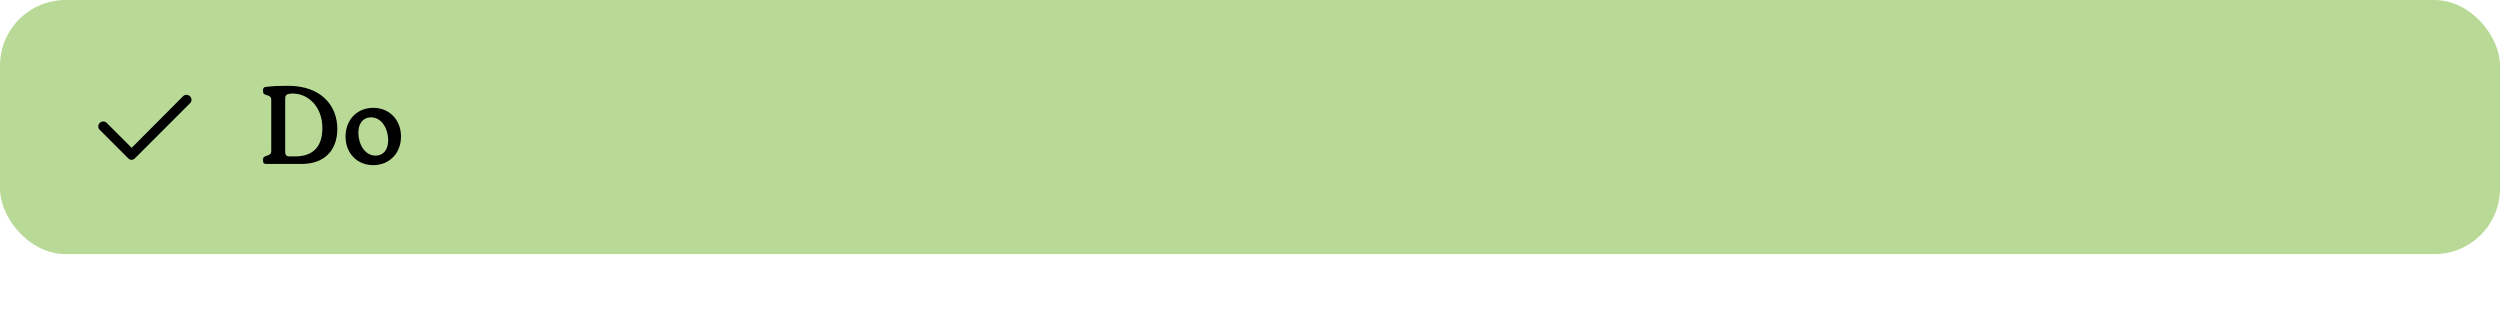 <svg xmlns="http://www.w3.org/2000/svg" fill="none" viewBox="0 0 610 76" height="76" width="610">
<rect fill="#B8DA96" rx="16" height="62" width="610"></rect>
<path fill="black" d="M46.344 23.48C46.852 23.988 46.852 24.75 46.344 25.207L32.938 38.613C32.48 39.121 31.719 39.121 31.262 38.613L24.355 31.707C23.848 31.25 23.848 30.488 24.355 29.98C24.812 29.523 25.574 29.523 26.031 29.98L32.125 36.074L44.668 23.48C45.125 23.023 45.887 23.023 46.344 23.48Z"></path>
<path fill="black" d="M73.665 40H64.863C64.431 40 64.188 39.757 64.188 39.325V38.866C64.188 38.461 64.35 38.272 64.728 38.137L65.43 37.867C65.997 37.678 66.186 37.408 66.186 36.841V24.34C66.186 23.8 65.997 23.53 65.457 23.341L64.701 23.071C64.35 22.936 64.188 22.747 64.188 22.315V21.883C64.188 21.505 64.404 21.262 64.836 21.208C66.78 20.965 68.103 20.938 70.317 20.938C78.336 20.938 82.305 25.744 82.305 31.441C82.305 36.949 78.876 40 73.665 40ZM70.533 38.164H71.991C76.284 38.164 78.66 35.896 78.66 31.225C78.66 26.014 75.15 22.828 71.505 22.828C71.235 22.828 71.046 22.828 70.587 22.882C69.858 23.017 69.588 23.341 69.588 24.07V37.111C69.588 37.813 69.939 38.164 70.533 38.164ZM91.067 40.297C87.152 40.297 84.317 37.408 84.317 33.304C84.317 29.2 87.152 26.311 91.067 26.311C94.982 26.311 97.844 29.2 97.844 33.304C97.844 37.408 94.982 40.297 91.067 40.297ZM91.634 37.975C93.443 37.975 94.712 36.652 94.712 34.276C94.712 31.252 93.038 28.633 90.527 28.633C88.718 28.633 87.449 29.956 87.449 32.332C87.449 35.356 89.123 37.975 91.634 37.975Z"></path>
</svg>
